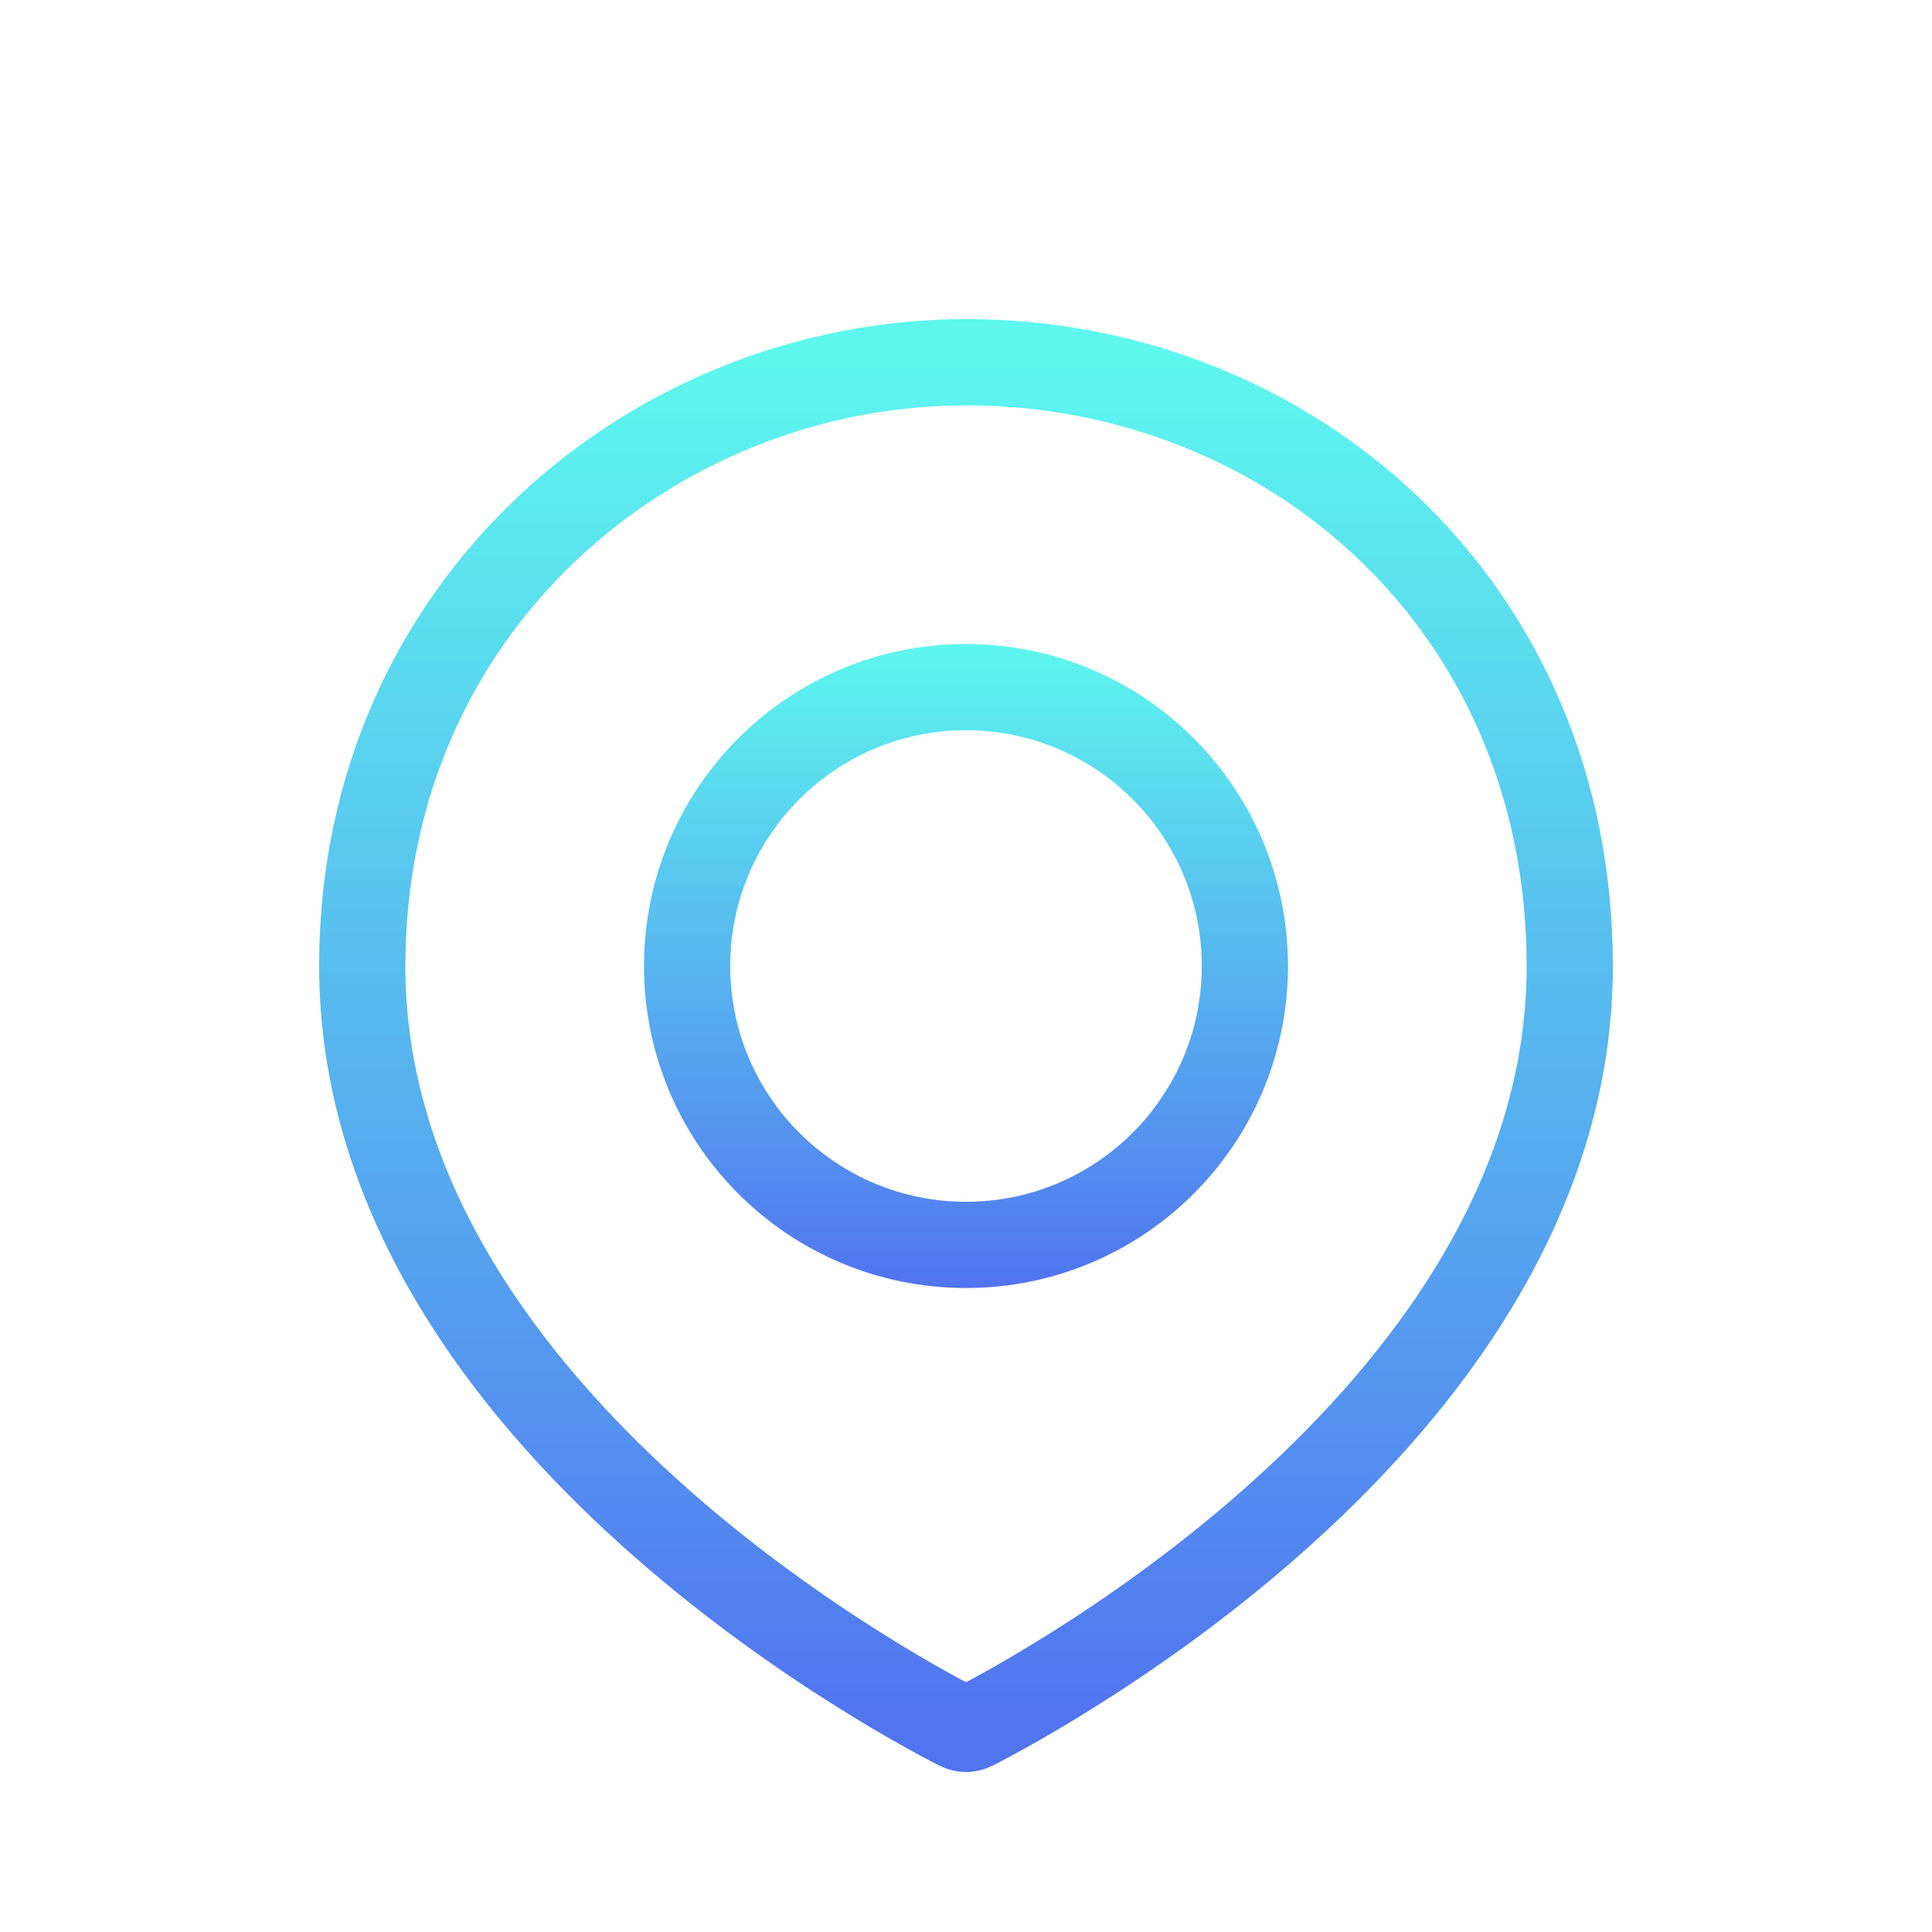 <svg width="112" height="112" viewBox="0 0 112 112" fill="none" xmlns="http://www.w3.org/2000/svg">
<path d="M91 56C91 81.592 60.411 98.08 56.426 100.119C56.154 100.259 55.846 100.259 55.574 100.119C51.589 98.08 21 81.592 21 56C21 35 37.959 21 56 21C74.667 21 91 35 91 56Z" stroke="url(#paint0_linear_2329_301)" stroke-width="5"/>
<circle cx="56" cy="56.001" r="16.167" stroke="url(#paint1_linear_2329_301)" stroke-width="5"/>
<defs>
<linearGradient id="paint0_linear_2329_301" x1="56" y1="21" x2="56" y2="100.333" gradientUnits="userSpaceOnUse">
<stop stop-color="#5DF7EE"/>
<stop offset="1" stop-color="#5174F0"/>
</linearGradient>
<linearGradient id="paint1_linear_2329_301" x1="56" y1="37.334" x2="56" y2="74.667" gradientUnits="userSpaceOnUse">
<stop stop-color="#5DF7EE"/>
<stop offset="1" stop-color="#5174F0"/>
</linearGradient>
</defs>
</svg>
